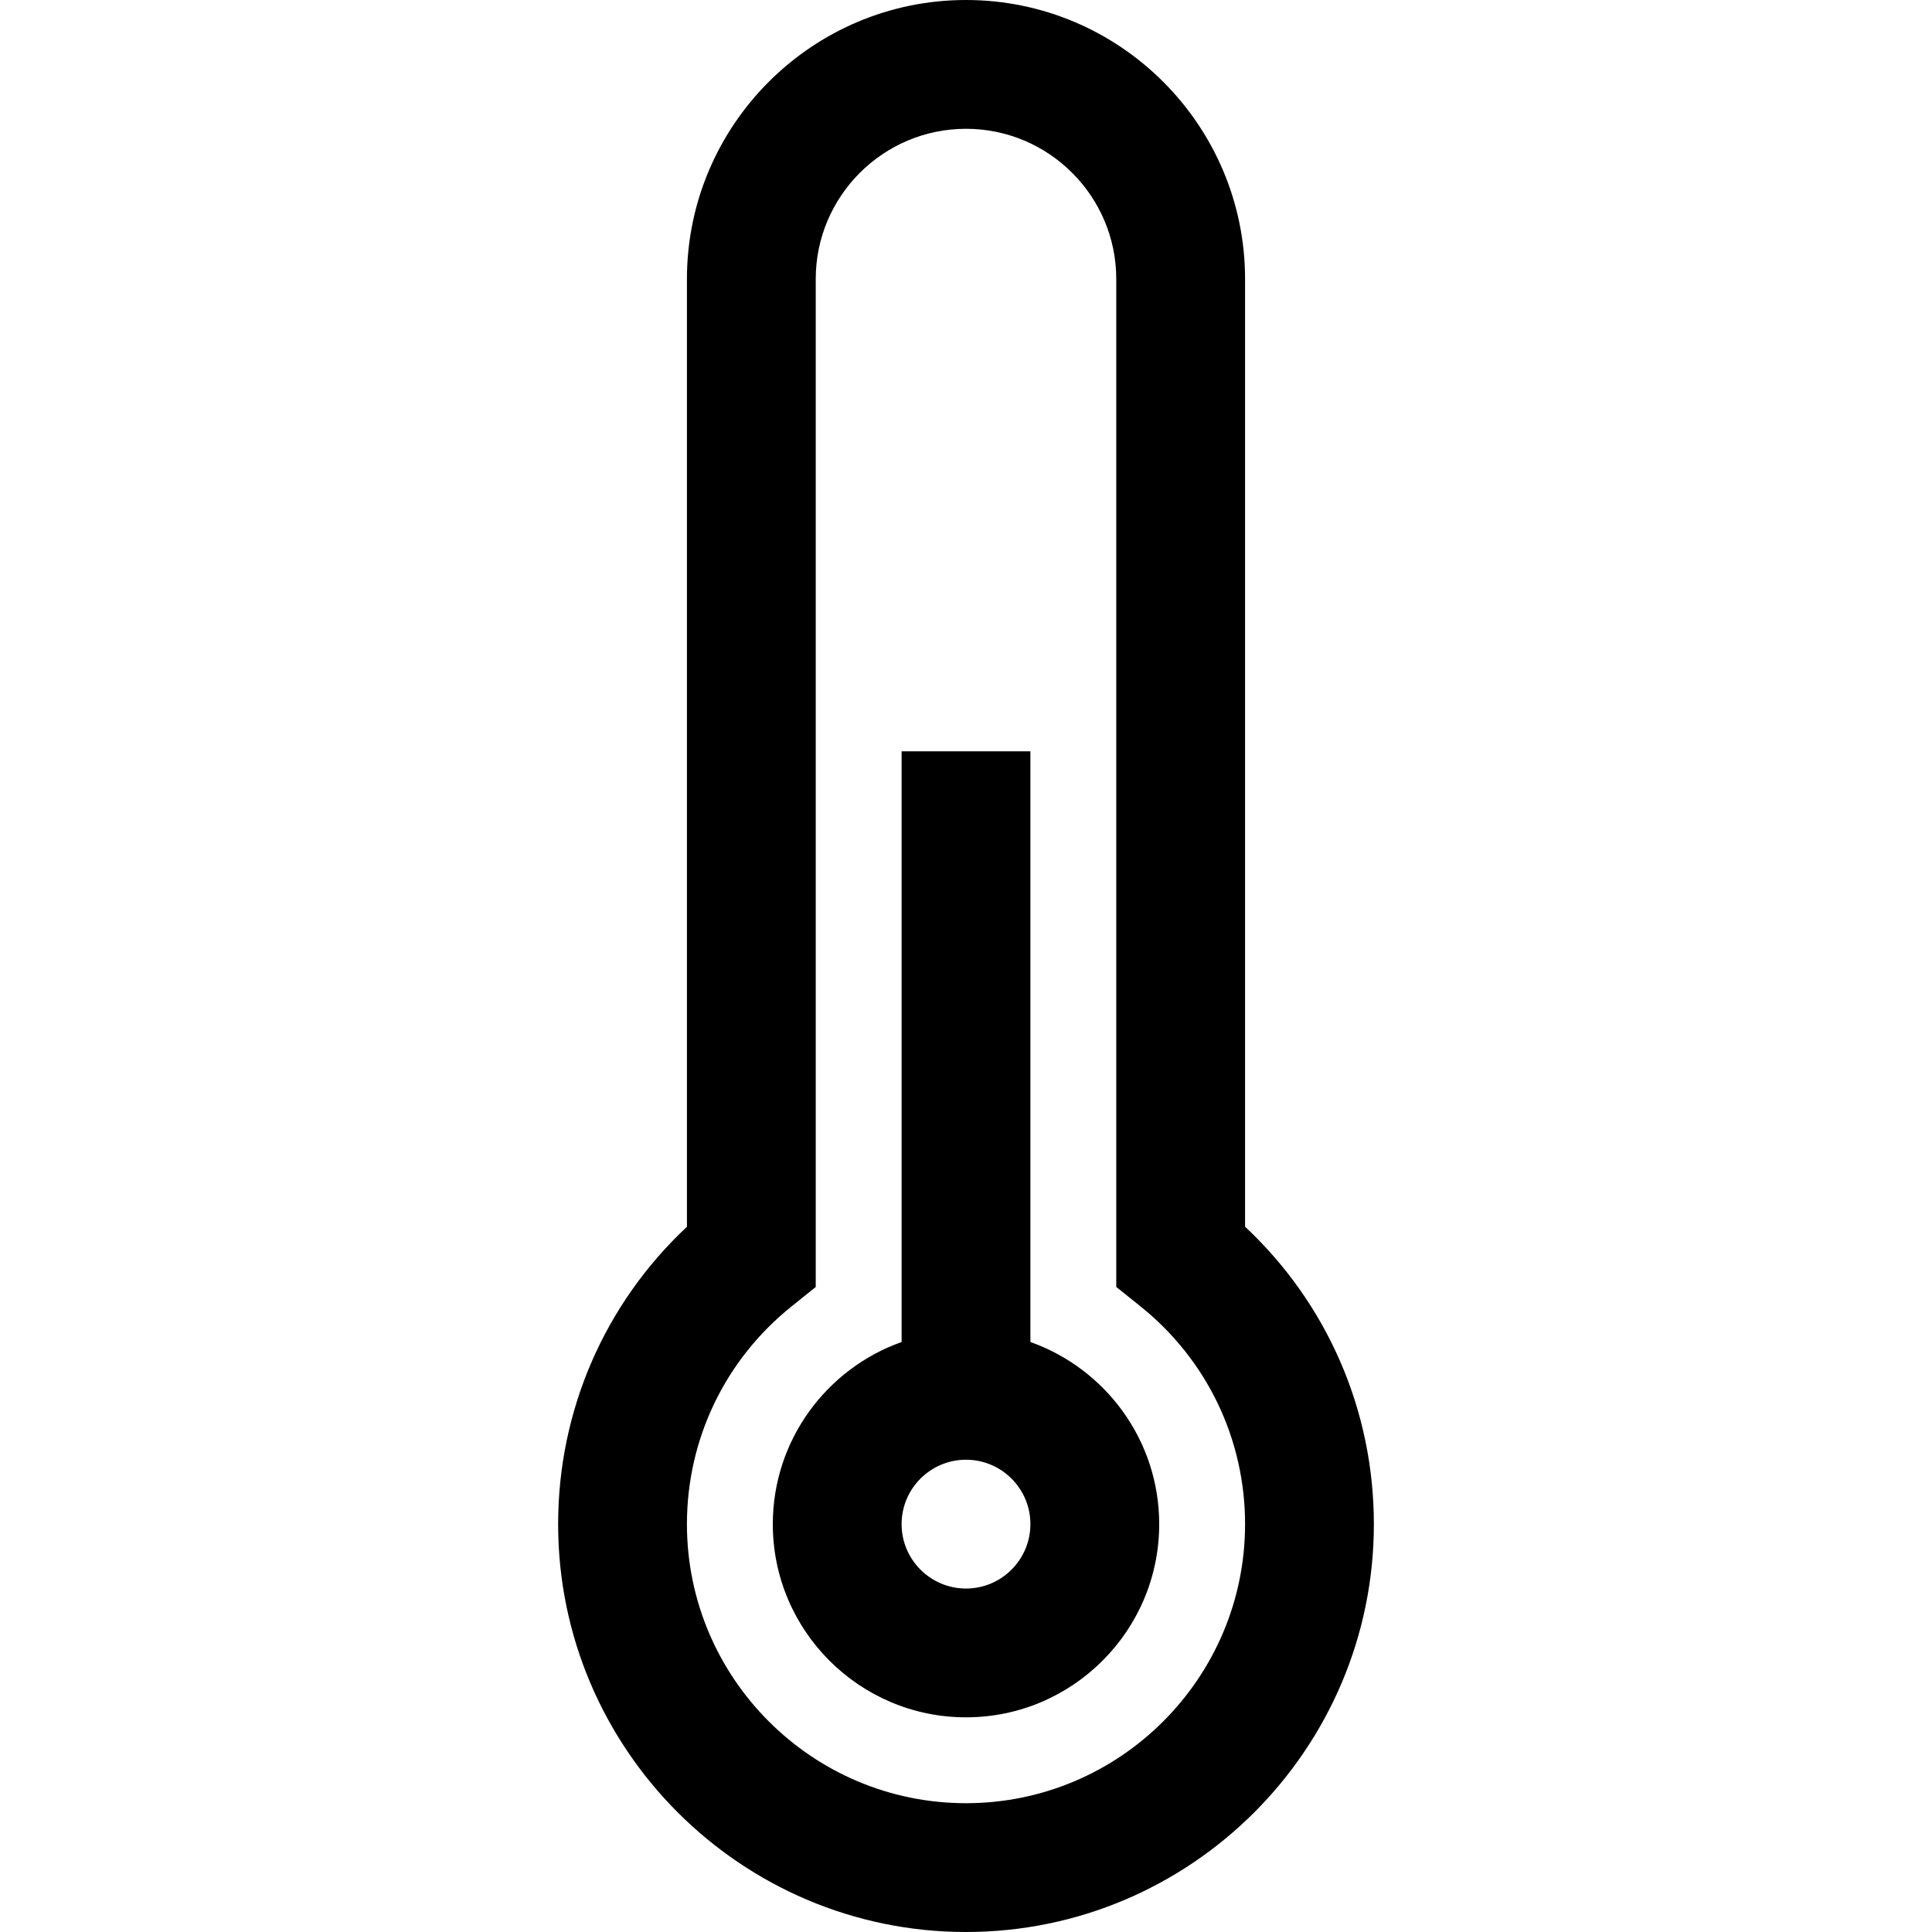 <?xml version="1.0" encoding="iso-8859-1"?>
<!-- Generator: Adobe Illustrator 19.0.0, SVG Export Plug-In . SVG Version: 6.00 Build 0)  -->
<svg version="1.1" id="Layer_1" xmlns="http://www.w3.org/2000/svg" xmlns:xlink="http://www.w3.org/1999/xlink" x="0px" y="0px"
	 viewBox="0 0 512 512" style="enable-background:new 0 0 512 512;" xml:space="preserve">
<g>
	<g>
		<path d="M273.067,355.647V199.111h-34.133v156.535c-19.863,7.045-34.133,26.015-34.133,48.265c0,28.233,22.968,51.2,51.2,51.2
			c28.233,0,51.2-22.967,51.2-51.2C307.2,381.662,292.931,362.692,273.067,355.647z M256,420.978
			c-9.411,0-17.067-7.655-17.067-17.067c0-9.412,7.656-17.067,17.067-17.067c9.411,0,17.067,7.655,17.067,17.067
			C273.067,413.323,265.411,420.978,256,420.978z"/>
	</g>
</g>
<g>
	<g>
		<path d="M329.956,325.089V73.956C329.956,33.176,296.779,0,256,0s-73.956,33.176-73.956,73.956v251.15
			c-21.791,20.411-34.133,48.685-34.133,78.806C147.911,463.511,196.4,512,256,512s108.089-48.489,108.089-108.089
			C364.089,373.779,351.747,345.498,329.956,325.089z M256,477.867c-40.779,0-73.956-33.176-73.956-73.956
			c0-22.539,10.113-43.577,27.745-57.717l6.389-5.123V73.956c0-21.958,17.864-39.822,39.822-39.822s39.822,17.864,39.822,39.822
			v267.1l6.39,5.123c17.631,14.138,27.744,35.18,27.744,57.732C329.956,444.69,296.779,477.867,256,477.867z"/>
	</g>
</g>
<g>
</g>
<g>
</g>
<g>
</g>
<g>
</g>
<g>
</g>
<g>
</g>
<g>
</g>
<g>
</g>
<g>
</g>
<g>
</g>
<g>
</g>
<g>
</g>
<g>
</g>
<g>
</g>
<g>
</g>
</svg>

